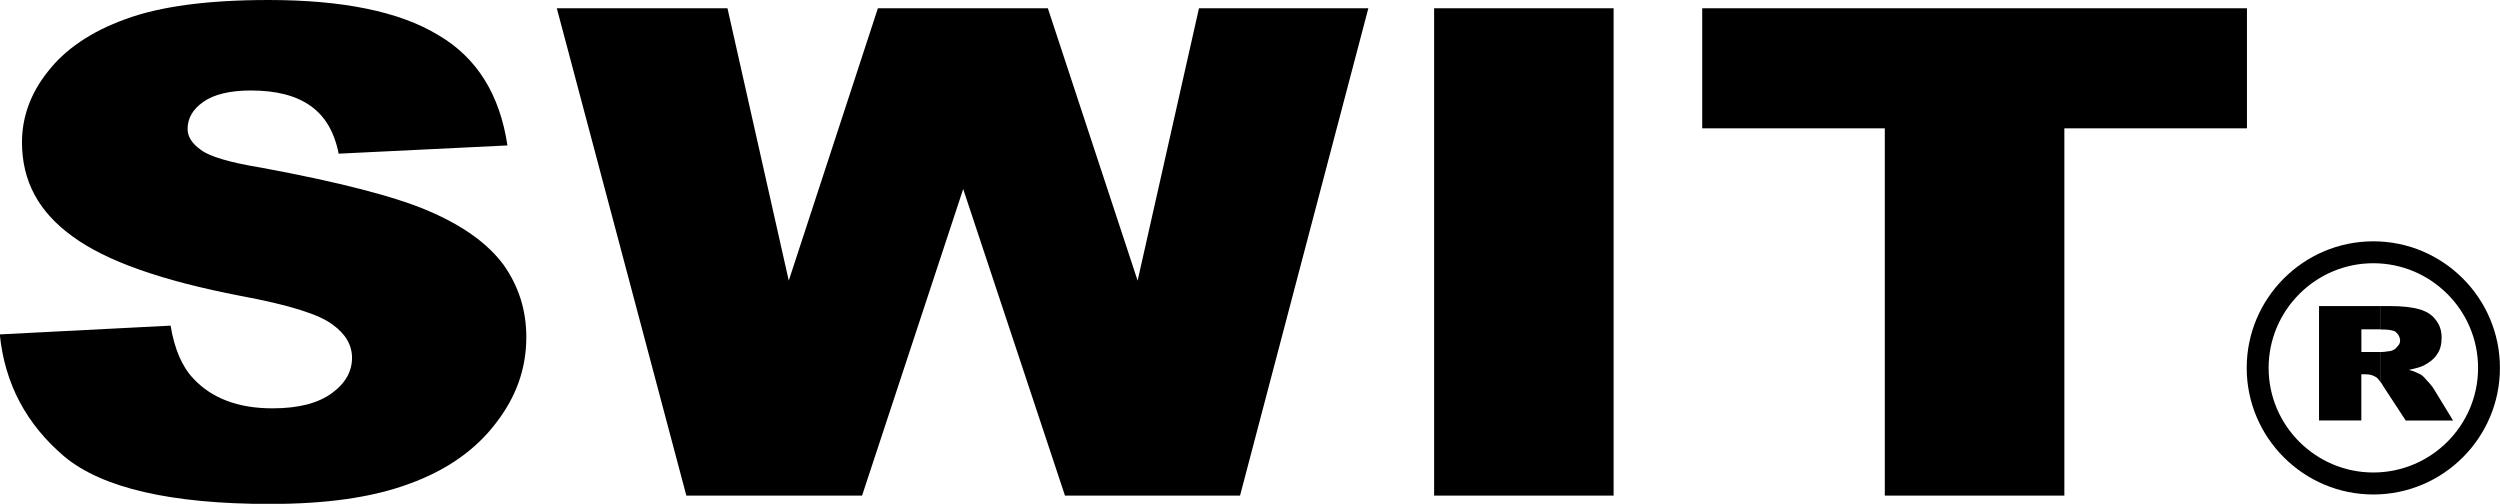 <?xml version="1.0" encoding="UTF-8"?>
<!DOCTYPE svg PUBLIC "-//W3C//DTD SVG 1.1//EN" "http://www.w3.org/Graphics/SVG/1.1/DTD/svg11.dtd">
<!-- Creator: CorelDRAW -->
<svg xmlns="http://www.w3.org/2000/svg" xml:space="preserve" width="30mm" height="6.046mm" version="1.1" style="shape-rendering:geometricPrecision; text-rendering:geometricPrecision; image-rendering:optimizeQuality; fill-rule:evenodd; clip-rule:evenodd"
viewBox="0 0 385.41 77.67"
 xmlns:xlink="http://www.w3.org/1999/xlink"
 xmlns:xodm="http://www.corel.com/coreldraw/odm/2003">
 <defs>
  <style type="text/css">
   <![CDATA[
    .fil1 {fill:black}
    .fil0 {fill:black;fill-rule:nonzero}
   ]]>
  </style>
 </defs>
 <g id="Layer_x0020_1">
  <g id="_105553228602304">
   <path class="fil0" d="M262.41 1.27l83.99 0 0 18.51 -28.15 0 0 56.62 -27.68 0 0 -56.62 -28.15 0 0 -18.51zm-41.32 0l27.67 0 0 75.13 -27.67 0 0 -75.13zm-135.25 0l26.31 0 9.45 41.99 13.74 -41.99 26.2 0 13.84 41.99 9.46 -41.99 26.11 0 -19.78 75.13 -26.99 0 -15.69 -47.26 -15.59 47.26 -27.09 0 -19.97 -75.13zm-85.84 50.28l26.3 -1.35c0.59,3.58 1.76,6.33 3.52,8.17 2.83,3.03 6.91,4.58 12.17,4.58 3.99,0 7.02,-0.77 9.16,-2.33 2.14,-1.55 3.12,-3.41 3.12,-5.46 0,-1.94 -0.98,-3.69 -3.03,-5.14 -2.04,-1.56 -6.73,-3.03 -14.13,-4.4 -12.17,-2.35 -20.75,-5.36 -25.93,-9.18 -5.26,-3.8 -7.79,-8.55 -7.79,-14.51 0,-3.79 1.27,-7.51 4.01,-10.92 2.64,-3.4 6.61,-6.13 11.97,-8.07 5.37,-1.97 12.68,-2.94 22.04,-2.94 11.39,0 20.15,1.77 26.11,5.38 6.03,3.5 9.54,9.24 10.71,17.04l-26.02 1.27c-0.67,-3.4 -2.14,-5.84 -4.38,-7.4 -2.24,-1.57 -5.26,-2.34 -9.16,-2.34 -3.21,0 -5.66,0.59 -7.32,1.75 -1.65,1.16 -2.43,2.54 -2.43,4.19 0,1.17 0.68,2.25 2.06,3.22 1.25,0.98 4.38,1.94 9.25,2.73 12.07,2.23 20.76,4.48 25.91,6.71 5.25,2.26 9.06,4.99 11.51,8.3 2.33,3.31 3.49,7 3.49,11.11 0,4.86 -1.55,9.26 -4.77,13.37 -3.11,4.07 -7.6,7.2 -13.25,9.24 -5.76,2.14 -12.86,3.12 -21.54,3.12 -15.19,0 -25.83,-2.45 -31.66,-7.31 -5.85,-4.97 -9.18,-11.2 -9.95,-18.81z"/>
   <path class="fil0" d="M357.51 64.82l0 -17.64 9.46 0 0 3.59 -0.1 0 -2.83 0 0 3.49 2.74 0 0.19 0 0 4.61c-0.31,-0.4 -0.5,-0.69 -0.78,-0.79 -0.48,-0.29 -0.98,-0.38 -1.57,-0.38l-0.59 0 0 7.12 -6.52 0zm9.46 -17.64l1.36 0c2.04,0 3.51,0.18 4.59,0.48 1.05,0.3 1.93,0.79 2.51,1.56 0.68,0.8 0.98,1.75 0.98,2.82 0,0.98 -0.19,1.85 -0.67,2.54 -0.49,0.77 -1.17,1.26 -2.05,1.75 -0.57,0.29 -1.37,0.48 -2.33,0.69 0.78,0.19 1.36,0.48 1.77,0.69 0.18,0.09 0.57,0.38 0.95,0.88 0.5,0.5 0.78,0.88 0.99,1.15l3.11 5.09 -7.3 0 -3.51 -5.36c-0.09,-0.21 -0.2,-0.38 -0.38,-0.58l0 -4.61c0.38,0 0.86,-0.08 1.55,-0.17 0.39,-0.1 0.79,-0.31 0.97,-0.61 0.3,-0.28 0.5,-0.58 0.5,-0.95 0,-0.59 -0.31,-1.07 -0.68,-1.38 -0.4,-0.29 -1.18,-0.38 -2.34,-0.38l0 -3.59z"/>
   <path class="fil1" d="M346.36 56.72c0,10.75 8.77,19.51 19.52,19.51 10.77,0 19.52,-8.76 19.52,-19.51 0,-10.77 -8.76,-19.52 -19.52,-19.52 -10.75,0 -19.52,8.75 -19.52,19.52zm19.52 -16.14c8.9,0 16.15,7.25 16.15,16.14 0,8.89 -7.26,16.12 -16.15,16.12 -8.88,0 -16.14,-7.23 -16.14,-16.12 0,-8.89 7.25,-16.14 16.14,-16.14z"/>
  </g>
 </g>
</svg>
